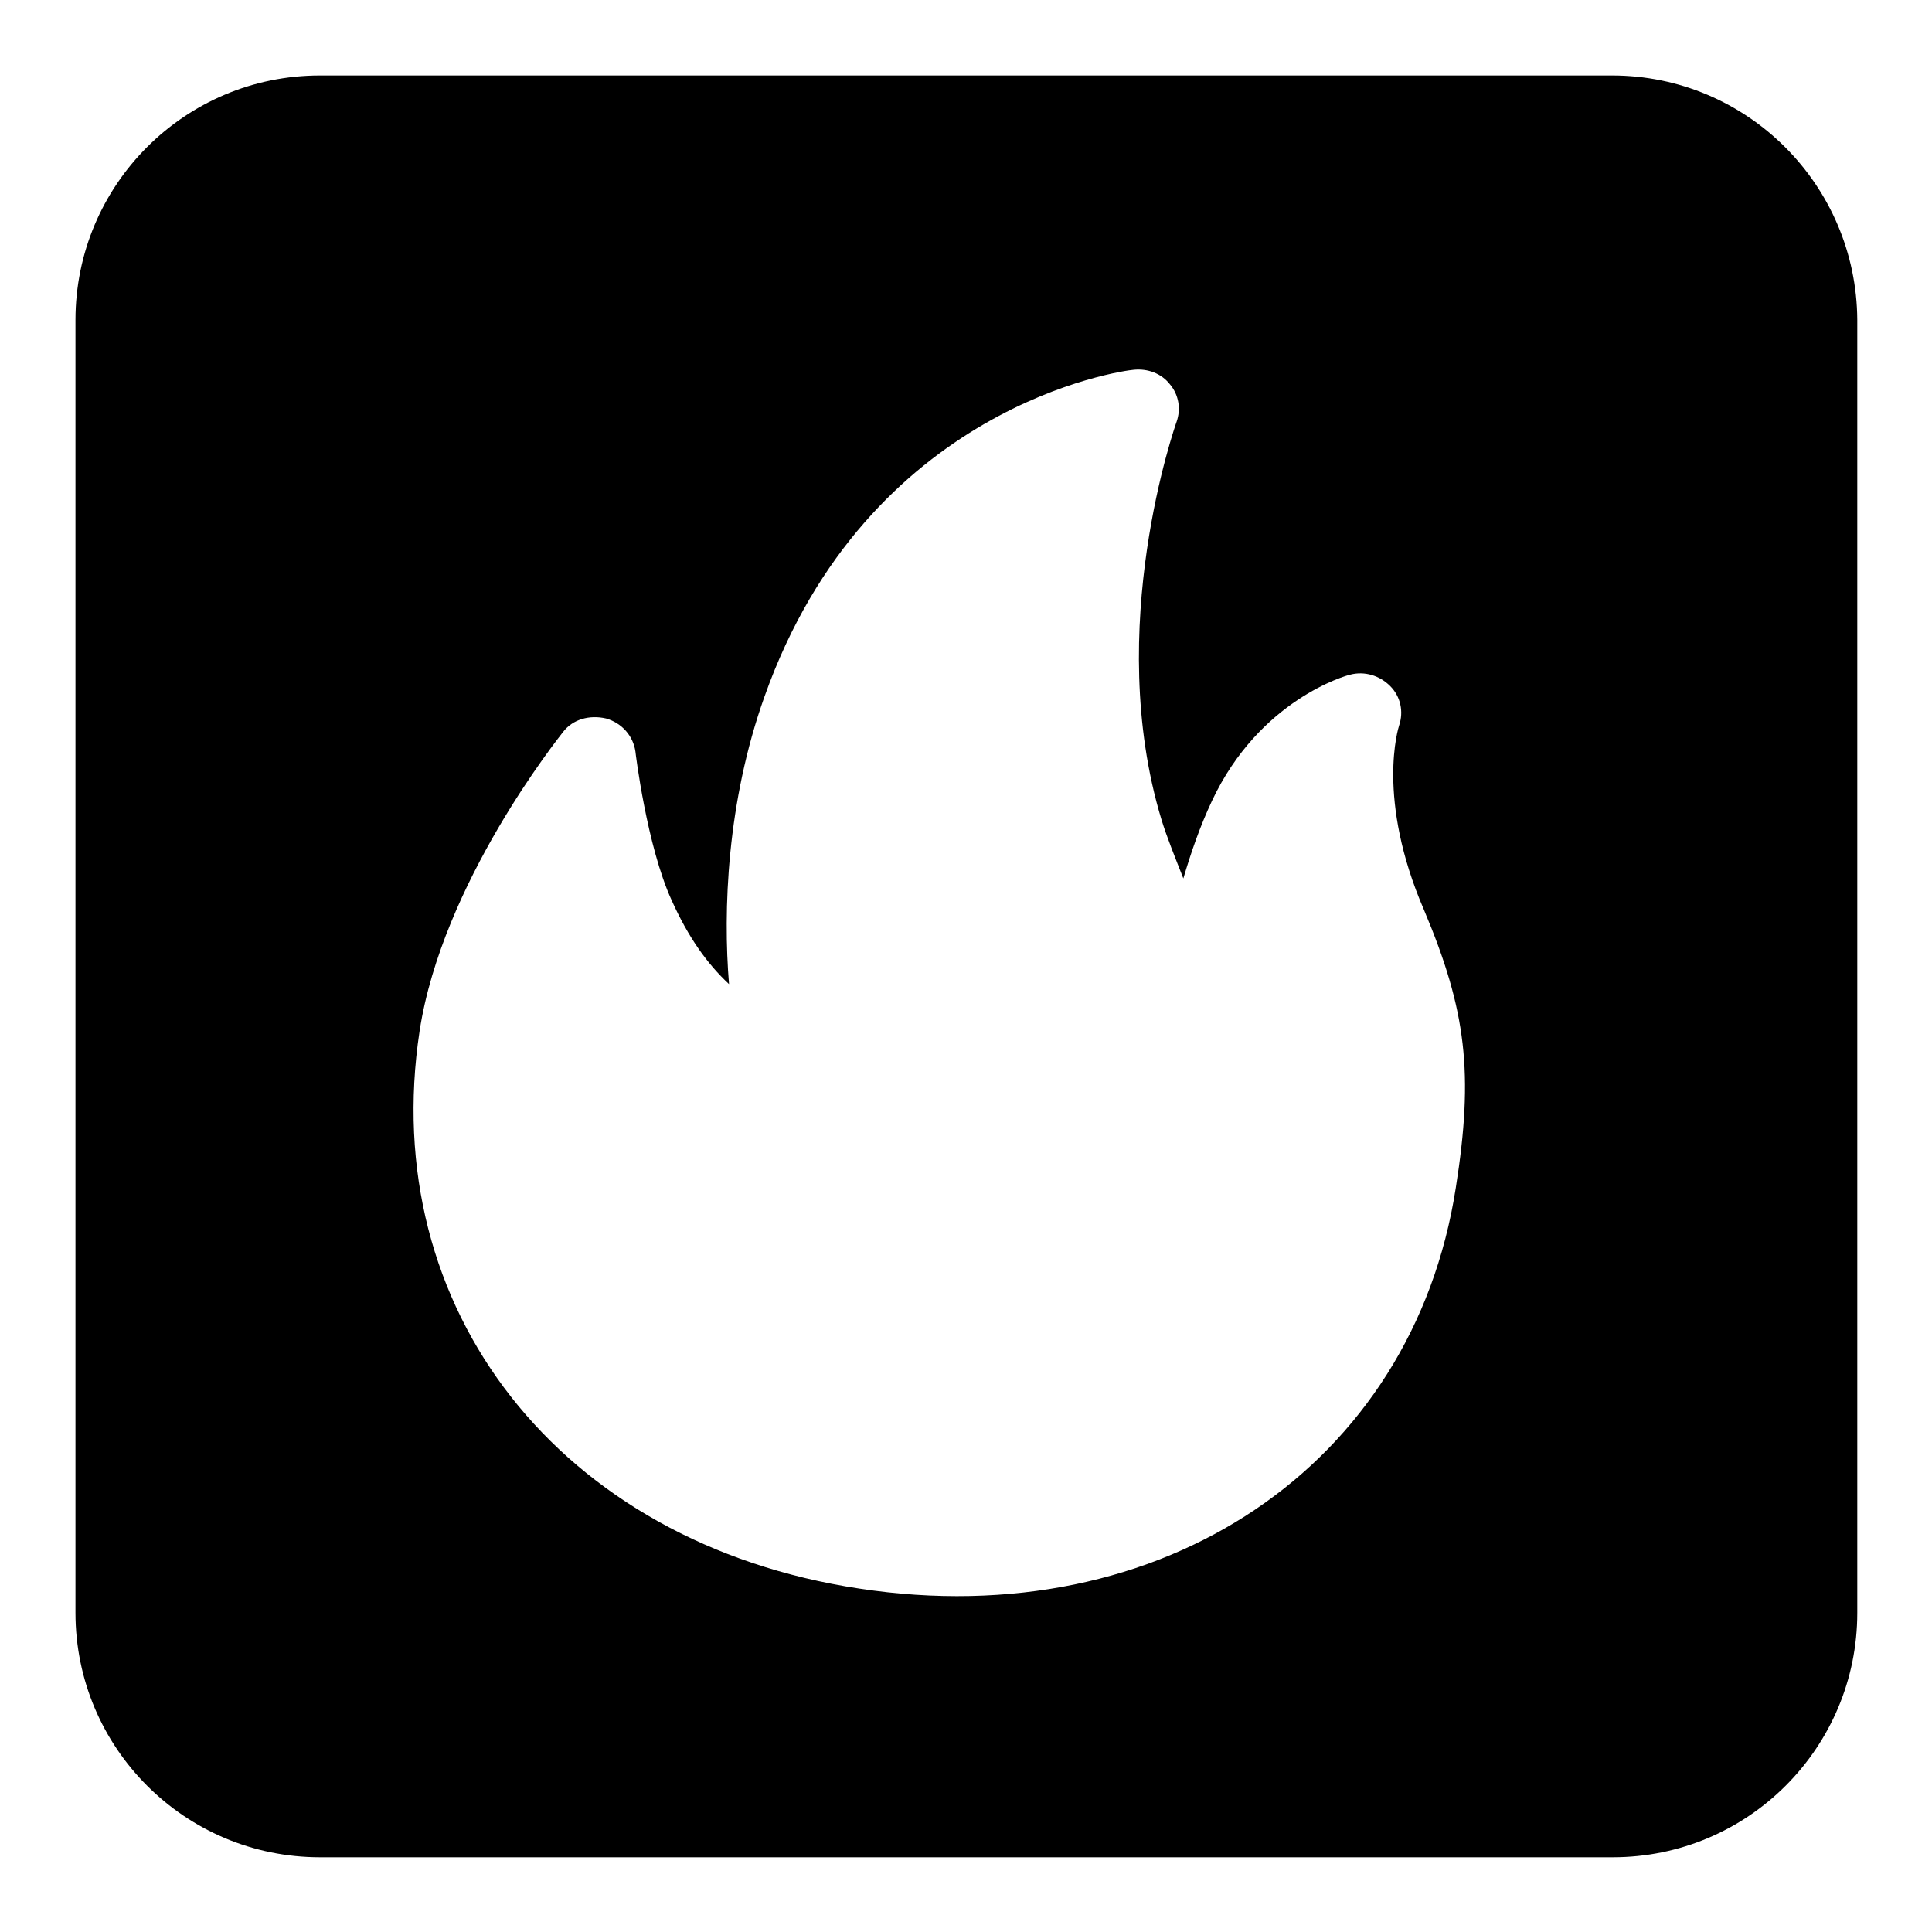 <?xml version="1.0" encoding="utf-8"?>
<!-- Svg Vector Icons : http://www.onlinewebfonts.com/icon -->
<!DOCTYPE svg PUBLIC "-//W3C//DTD SVG 1.1//EN" "http://www.w3.org/Graphics/SVG/1.1/DTD/svg11.dtd">
<svg version="1.1" xmlns="http://www.w3.org/2000/svg" xmlns:xlink="http://www.w3.org/1999/xlink" x="0px" y="0px" viewBox="0 0 256 256" enable-background="new 0 0 256 256" xml:space="preserve">
<g><g><path fill="#000000" d="M213.6,10H42.4C24.5,10,10,24.5,10,42.4v171.3c0,17.9,14.5,32.4,32.4,32.4h171.3c17.9,0,32.4-14.5,32.4-32.4V42.4C246,24.5,231.5,10,213.6,10z M192.9,157.4c-5.7,36.8-38.9,59.2-79,53.1c-39.8-6-63.9-37.1-58.3-73.9c3-19.6,18.4-38.8,19-39.6c1.3-1.7,3.5-2.3,5.7-1.8c2.1,0.6,3.6,2.3,3.9,4.4c0,0.1,1.5,12.5,4.8,19.7c2.2,4.9,4.7,8.4,7.6,11.1c-0.8-9.7-0.3-24.1,4.7-38.1c13.7-38.6,47.5-43.2,48.9-43.3c1.9-0.2,3.7,0.5,4.8,1.9c1.2,1.4,1.5,3.3,0.9,5c-0.1,0.3-9.7,27.3-2,52.7c0.7,2.3,1.8,5,2.9,7.8c1-3.4,2.2-6.9,3.8-10.3c6.3-13.4,17.8-16.6,18.3-16.7c1.9-0.5,3.9,0.1,5.3,1.5c1.4,1.4,1.8,3.4,1.2,5.2c-0.1,0.3-3.1,9.7,3.3,24.5C194.3,133.9,195.3,142.2,192.9,157.4z"/></g></g>
</svg>